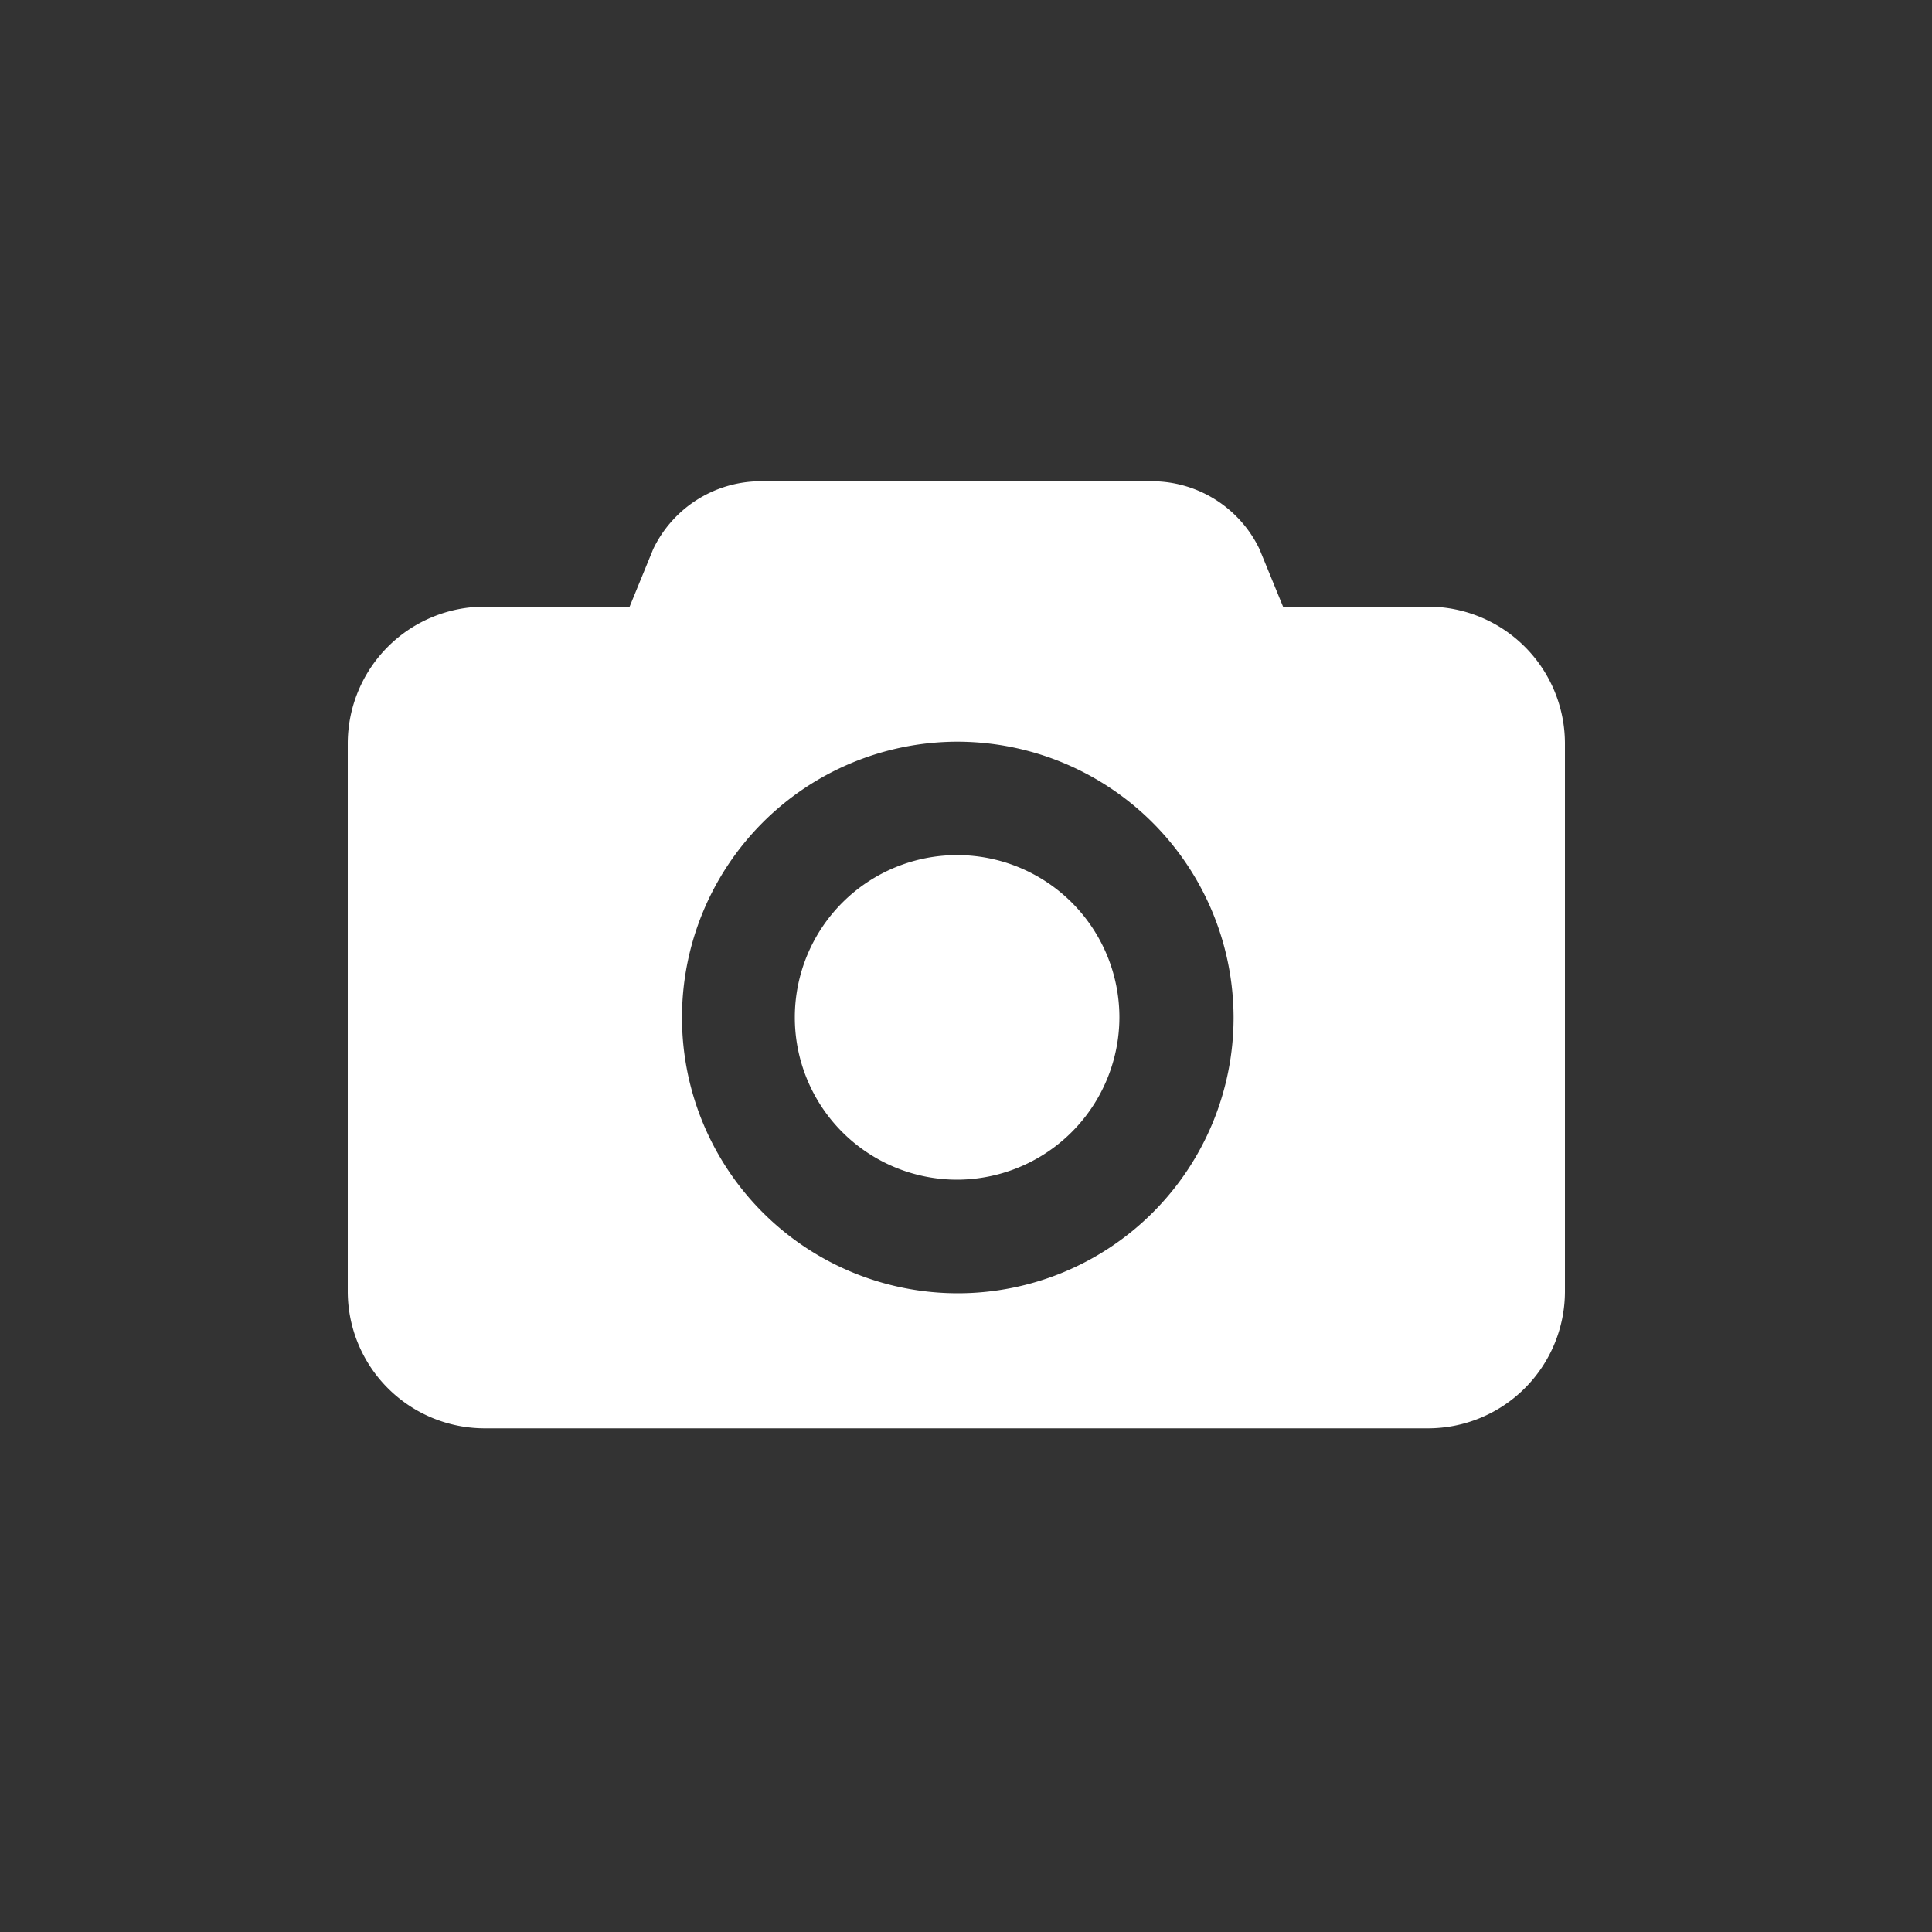 <svg id="common_ico_photo.svg" data-name="common/ico/photo.svg" xmlns="http://www.w3.org/2000/svg" width="100" height="100" viewBox="0 0 100 100">
  <rect x="0" y="0" width="100" height="100" fill="#333333" stroke="none"/>
  <defs>
    <style>
      .cls-1 {
        fill: none;
      }

      .cls-2 {
        fill: #fff;
        fill-rule: evenodd;
      }
    </style>
  </defs>
  <rect id="box" class="cls-1" width="100" height="100"/>
  <path id="ico" class="cls-2" d="M2498.9,2803.93h-48.8a7.089,7.089,0,0,1-7.1-7.07v-28.39a7.089,7.089,0,0,1,7.1-7.07h7.49l1.22-2.98a6.181,6.181,0,0,1,5.47-3.51h20.44a6.181,6.181,0,0,1,5.47,3.51l1.22,2.98h7.49a7.089,7.089,0,0,1,7.1,7.07v28.39A7.089,7.089,0,0,1,2498.9,2803.93Zm-24.4-35.54a14.275,14.275,0,1,0,14.35,14.27A14.308,14.308,0,0,0,2474.5,2768.39Zm0,22.67a8.4,8.4,0,1,1,8.44-8.4A8.42,8.42,0,0,1,2474.5,2791.06Z" transform="translate(-2425 -2730)"/>
</svg>

